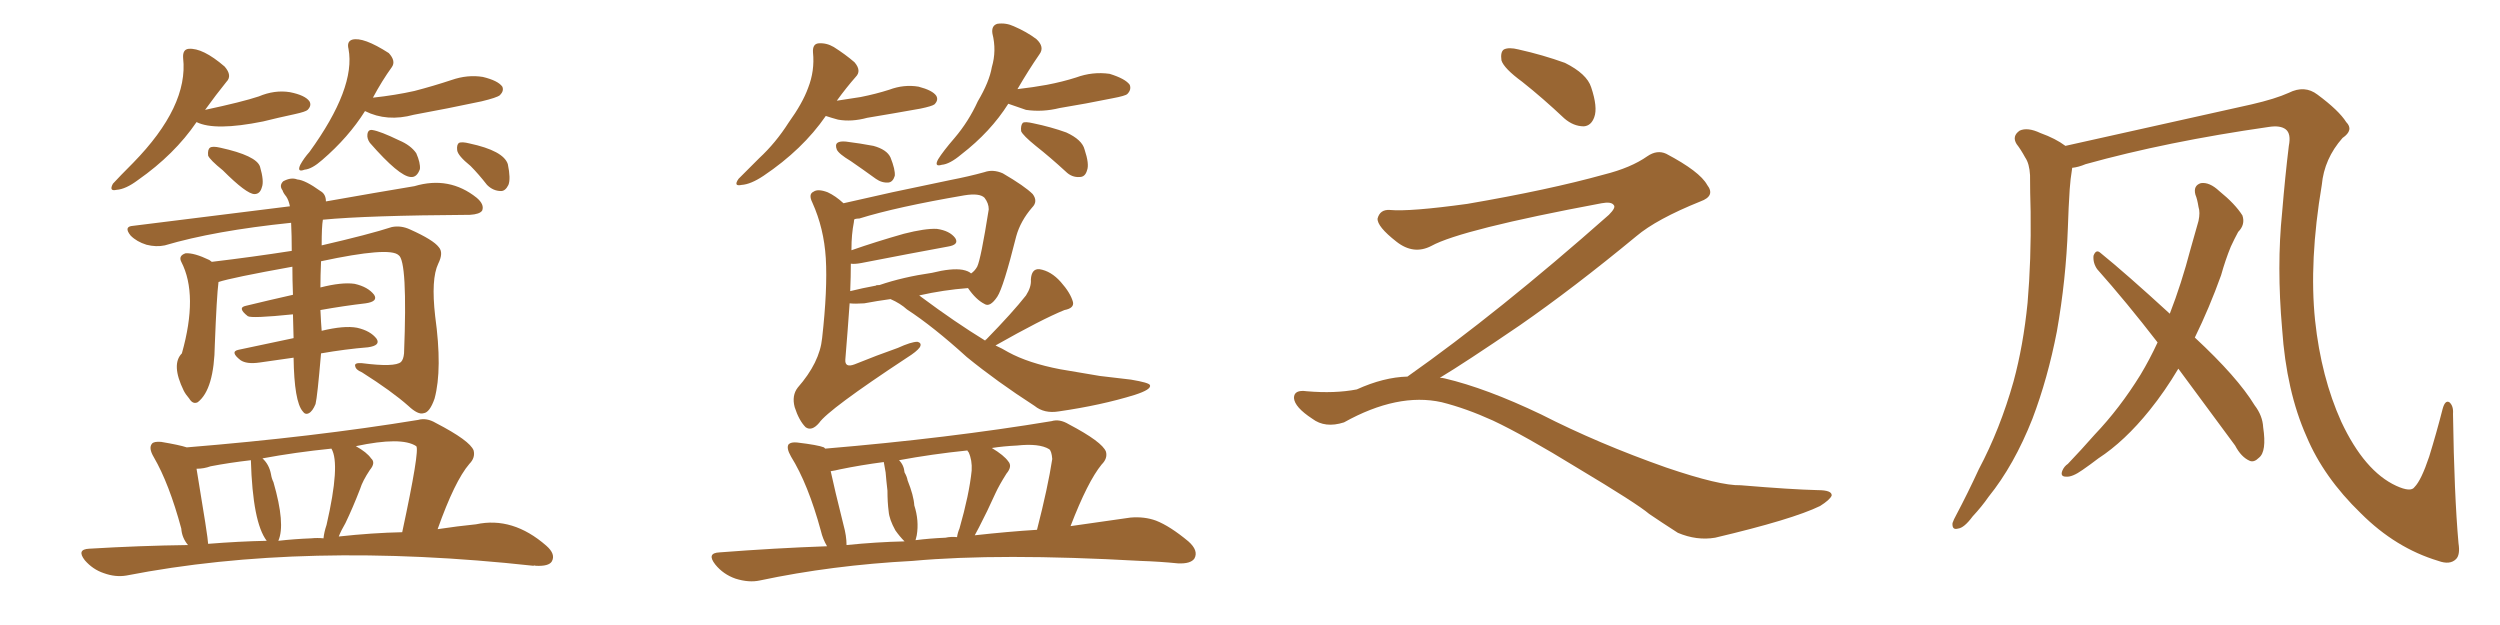 <svg xmlns="http://www.w3.org/2000/svg" xmlns:xlink="http://www.w3.org/1999/xlink" width="600" height="150"><path fill="#996633" padding="10" d="M70.46 85.84L70.46 85.84Q66.36 86.43 62.26 87.01L62.26 87.01Q59.18 87.45 57.71 86.43L57.71 86.43Q55.08 84.38 57.28 83.94L57.28 83.94Q63.43 82.62 70.46 81.15L70.46 81.15Q70.31 76.76 70.31 75.44L70.31 75.44Q60.35 76.46 59.47 75.88L59.47 75.88Q56.84 73.83 59.03 73.39L59.03 73.39Q64.45 72.07 70.31 70.75L70.31 70.75Q70.17 67.09 70.17 64.01L70.17 64.01Q55.52 66.65 52.44 67.68L52.44 67.68Q52.00 71.19 51.56 82.62L51.56 82.62Q51.42 93.46 47.46 96.53L47.46 96.53Q46.29 97.12 45.41 95.65L45.41 95.65Q44.53 94.63 44.09 93.75L44.09 93.75Q41.02 87.45 43.65 84.81L43.65 84.81Q47.61 70.75 43.51 62.84L43.51 62.84Q42.77 61.38 44.53 60.79L44.53 60.79Q46.58 60.64 50.24 62.40L50.24 62.40Q50.68 62.70 50.83 62.84L50.83 62.84Q60.64 61.67 70.02 60.21L70.02 60.21Q70.02 56.54 69.87 53.47L69.87 53.47Q51.42 55.37 39.55 58.89L39.55 58.89Q37.50 59.33 35.16 58.74L35.16 58.74Q32.81 58.01 31.35 56.54L31.35 56.54Q29.59 54.35 31.93 54.20L31.93 54.20Q51.86 51.71 69.58 49.51L69.58 49.51Q69.29 48.05 68.70 47.17L68.70 47.17Q67.97 46.29 67.82 45.70L67.82 45.70Q66.94 44.53 67.97 43.51L67.97 43.51Q69.87 42.48 71.34 43.07L71.34 43.07Q73.24 43.21 76.90 45.85L76.90 45.85Q78.22 46.58 78.22 48.34L78.22 48.34Q90.67 46.14 99.46 44.68L99.46 44.68Q107.81 42.19 114.40 47.46L114.40 47.46Q116.31 49.07 115.72 50.54L115.72 50.54Q115.14 51.42 112.79 51.56L112.79 51.56Q88.04 51.71 77.49 52.73L77.49 52.73Q77.20 54.35 77.20 58.89L77.20 58.89Q88.62 56.25 94.04 54.49L94.04 54.49Q96.24 54.05 98.44 55.08L98.44 55.08Q104.00 57.57 105.32 59.33L105.32 59.33Q106.49 60.64 105.18 63.28L105.18 63.28Q103.42 66.94 104.44 75.88L104.44 75.88Q106.20 88.62 104.30 95.65L104.30 95.65Q103.13 99.02 101.66 99.17L101.66 99.17Q100.34 99.61 98.00 97.41L98.00 97.41Q94.04 93.90 86.87 89.36L86.87 89.36Q85.40 88.77 85.25 87.89L85.25 87.89Q84.96 87.01 86.87 87.16L86.87 87.16Q94.78 88.18 96.24 86.87L96.24 86.87Q96.83 86.28 96.97 84.81L96.97 84.81Q97.85 62.55 95.65 61.23L95.65 61.23Q93.46 59.18 77.05 62.70L77.05 62.70Q76.90 66.21 76.90 68.99L76.90 68.99Q82.03 67.68 85.11 68.12L85.11 68.12Q88.33 68.85 89.79 70.75L89.79 70.75Q90.82 72.36 87.74 72.80L87.74 72.80Q82.62 73.39 76.90 74.41L76.90 74.41Q77.05 77.64 77.20 79.39L77.20 79.39Q82.62 78.08 85.69 78.66L85.69 78.66Q88.92 79.39 90.38 81.30L90.38 81.30Q91.41 82.91 88.33 83.35L88.33 83.35Q82.91 83.79 77.05 84.81L77.05 84.81Q76.17 95.21 75.73 96.97L75.73 96.97Q75 98.73 74.12 99.17L74.12 99.17Q73.24 99.61 72.66 98.73L72.66 98.73Q70.61 96.39 70.46 85.84ZM112.94 39.84L112.94 39.84Q109.86 37.35 109.72 36.04L109.72 36.04Q109.57 34.72 110.16 34.28L110.16 34.28Q110.89 33.98 112.65 34.42L112.65 34.42Q120.85 36.18 121.88 39.40L121.88 39.40Q122.61 42.92 122.02 44.38L122.02 44.38Q121.29 45.85 120.26 45.85L120.26 45.85Q118.36 45.85 116.89 44.38L116.89 44.38Q114.84 41.75 112.94 39.84ZM45.12 130.81L45.12 130.81Q43.65 129.05 43.51 126.86L43.51 126.86Q40.58 116.02 36.91 109.72L36.91 109.72Q35.60 107.52 36.47 106.49L36.47 106.49Q36.91 105.91 38.67 106.05L38.67 106.05Q43.07 106.79 44.82 107.37L44.82 107.37Q75.29 104.88 100.34 100.78L100.34 100.78Q102.39 100.20 104.59 101.51L104.59 101.51Q112.79 105.76 113.67 108.11L113.67 108.11Q114.11 109.86 112.65 111.33L112.65 111.33Q109.13 115.43 105.03 127.00L105.03 127.00Q109.86 126.27 114.26 125.83L114.26 125.83Q123.05 123.93 131.10 130.96L131.10 130.96Q133.45 133.01 132.42 134.77L132.42 134.77Q131.69 135.94 128.61 135.79L128.61 135.79Q128.17 135.64 128.03 135.79L128.03 135.79Q73.10 129.79 30.32 138.13L30.32 138.13Q27.69 138.57 24.90 137.55L24.90 137.55Q22.27 136.67 20.36 134.47L20.36 134.47Q18.31 131.84 21.39 131.69L21.39 131.69Q33.54 130.96 45.12 130.81ZM81.30 128.76L81.30 128.76Q89.36 127.88 96.53 127.73L96.53 127.73Q100.78 107.96 99.90 107.08L99.90 107.08Q96.39 104.74 85.40 107.08L85.40 107.08Q88.04 108.54 89.06 110.01L89.06 110.01Q90.23 111.04 88.77 112.79L88.77 112.79Q87.01 115.43 86.43 117.33L86.43 117.33Q84.67 121.88 82.91 125.54L82.91 125.54Q81.88 127.29 81.30 128.76ZM74.71 129.20L74.71 129.20Q76.17 129.05 77.64 129.20L77.64 129.20Q77.78 127.73 78.37 125.98L78.37 125.98Q81.74 111.33 79.54 107.67L79.54 107.67Q70.90 108.54 62.99 110.01L62.99 110.01Q64.60 111.47 65.04 113.82L65.04 113.82Q65.19 114.84 65.63 115.72L65.63 115.72Q68.55 125.83 66.80 129.79L66.80 129.79Q70.75 129.35 74.71 129.20ZM49.95 130.52L49.95 130.52Q57.28 129.93 64.01 129.79L64.01 129.79Q60.64 125.39 60.21 110.45L60.21 110.45Q55.08 111.04 50.54 111.91L50.54 111.91Q48.93 112.50 47.17 112.50L47.17 112.50Q49.95 129.20 49.95 130.52ZM47.17 29.30L47.17 29.30Q41.89 37.06 33.11 43.21L33.11 43.21Q30.18 45.41 27.98 45.56L27.98 45.56Q26.07 46.00 27.10 44.09L27.10 44.09Q28.71 42.33 31.93 39.11L31.93 39.11Q45.26 25.49 43.95 13.92L43.95 13.92Q43.80 11.87 45.26 11.72L45.26 11.72Q48.63 11.43 53.91 15.97L53.91 15.97Q55.81 18.16 54.35 19.63L54.35 19.63Q51.86 22.71 49.22 26.37L49.22 26.37Q58.15 24.46 62.11 23.14L62.11 23.14Q65.92 21.53 69.58 22.12L69.58 22.12Q73.24 22.85 74.27 24.32L74.27 24.32Q74.85 25.34 73.83 26.37L73.83 26.37Q73.39 26.81 70.75 27.39L70.75 27.39Q66.65 28.27 63.13 29.15L63.13 29.15Q51.56 31.49 47.17 29.30ZM53.47 40.87L53.47 40.87Q50.39 38.38 49.95 37.35L49.95 37.35Q49.80 35.89 50.39 35.45L50.39 35.45Q50.98 35.01 52.88 35.45L52.88 35.45Q61.52 37.35 62.40 39.99L62.40 39.99Q63.43 43.51 62.84 44.97L62.84 44.97Q62.40 46.58 61.08 46.58L61.08 46.58Q59.18 46.58 53.47 40.87ZM87.60 26.66L87.60 26.66Q83.64 32.96 77.34 38.38L77.34 38.38Q74.85 40.58 73.10 40.72L73.10 40.72Q71.19 41.46 72.07 39.55L72.07 39.55Q72.95 37.94 74.27 36.47L74.27 36.47Q85.40 21.09 83.64 11.72L83.64 11.72Q83.20 9.96 84.52 9.52L84.52 9.52Q87.16 8.79 93.31 12.74L93.31 12.74Q95.07 14.65 94.04 16.11L94.04 16.11Q91.70 19.34 89.50 23.44L89.50 23.44Q94.92 22.85 99.46 21.83L99.46 21.83Q104.00 20.65 108.40 19.19L108.40 19.19Q112.21 17.87 115.87 18.46L115.87 18.46Q119.53 19.34 120.56 20.80L120.56 20.80Q121.00 21.83 119.97 22.85L119.97 22.85Q119.24 23.44 115.58 24.32L115.58 24.32Q107.37 26.07 99.32 27.54L99.32 27.54Q92.87 29.30 87.60 26.66ZM88.77 34.28L88.77 34.28L88.77 34.28Q88.04 33.25 88.18 32.23L88.18 32.23Q88.33 31.05 89.36 31.20L89.36 31.20Q91.26 31.49 95.80 33.69L95.80 33.69Q98.58 34.86 99.90 36.77L99.90 36.77Q100.93 39.11 100.78 40.58L100.78 40.58Q100.05 42.63 98.58 42.48L98.58 42.48Q95.80 42.33 88.77 34.28ZM198.19 27.83L198.19 27.83Q192.63 35.89 183.25 42.19L183.25 42.19Q180.18 44.24 177.98 44.38L177.98 44.38Q175.93 44.82 177.25 42.92L177.25 42.92Q179.00 41.16 182.23 37.94L182.23 37.94Q186.18 34.28 189.26 29.44L189.26 29.44Q192.63 24.76 193.95 21.09L193.95 21.09Q195.56 16.99 195.12 12.60L195.12 12.60Q194.97 10.55 196.44 10.40L196.44 10.40Q198.34 10.25 200.10 11.28L200.10 11.28Q202.88 13.04 205.08 14.94L205.08 14.94Q206.84 16.99 205.37 18.46L205.37 18.46Q203.17 20.95 200.83 24.17L200.83 24.17Q203.76 23.73 206.54 23.29L206.54 23.29Q210.21 22.56 213.43 21.53L213.43 21.53Q216.94 20.21 220.46 20.80L220.46 20.80Q223.83 21.68 224.71 23.00L224.71 23.00Q225.29 24.02 224.27 25.05L224.27 25.05Q223.68 25.49 220.90 26.07L220.90 26.07Q214.31 27.25 208.15 28.27L208.15 28.27Q204.35 29.30 201.12 28.71L201.12 28.71Q199.51 28.27 198.19 27.83ZM204.20 38.67L204.20 38.67Q201.27 36.91 200.83 35.89L200.83 35.89Q200.39 34.72 200.98 34.28L200.98 34.28Q201.56 33.84 203.03 33.98L203.03 33.98Q206.54 34.42 209.62 35.01L209.62 35.01Q212.84 35.89 213.72 37.79L213.72 37.79Q214.89 40.72 214.75 42.19L214.75 42.19Q214.31 43.65 213.28 43.80L213.28 43.80Q211.67 43.95 210.21 42.92L210.21 42.92Q206.98 40.58 204.20 38.67ZM241.99 24.90L241.99 24.90Q237.74 31.64 230.71 37.06L230.71 37.06Q227.93 39.40 226.03 39.55L226.03 39.55Q224.12 40.14 225.15 38.23L225.15 38.23Q226.32 36.33 229.10 33.11L229.10 33.11Q232.47 29.15 234.67 24.32L234.67 24.32Q237.45 19.63 238.04 16.11L238.04 16.11Q239.21 12.16 238.18 8.06L238.18 8.06Q237.89 6.15 239.36 5.71L239.36 5.71Q241.41 5.42 243.31 6.30L243.31 6.30Q246.39 7.62 248.73 9.38L248.73 9.38Q250.78 11.28 249.46 13.04L249.46 13.04Q246.83 16.85 244.19 21.39L244.19 21.39Q248.00 20.95 251.22 20.36L251.22 20.36Q255.03 19.63 258.25 18.60L258.25 18.60Q262.21 17.14 266.31 17.72L266.31 17.72Q270.12 18.90 271.14 20.36L271.14 20.36Q271.58 21.53 270.56 22.56L270.56 22.56Q270.12 23.00 267.04 23.58L267.04 23.58Q260.60 24.90 254.30 25.93L254.30 25.93Q250.20 26.95 246.24 26.37L246.24 26.37Q243.75 25.49 241.99 24.90ZM248.58 35.01L248.58 35.01Q245.51 32.52 245.07 31.49L245.07 31.49Q244.92 30.03 245.51 29.44L245.51 29.44Q246.09 29.15 248.00 29.59L248.00 29.59Q252.25 30.47 255.91 31.79L255.91 31.79Q259.72 33.54 260.30 35.89L260.30 35.89Q261.47 39.40 260.89 40.87L260.89 40.87Q260.45 42.48 259.13 42.48L259.13 42.48Q257.23 42.63 255.76 41.16L255.76 41.16Q252.10 37.79 248.58 35.01ZM236.43 81.74L236.43 81.74Q236.57 81.45 236.72 81.45L236.72 81.45Q243.02 75 246.24 70.90L246.24 70.90Q247.56 68.85 247.41 67.09L247.41 67.09Q247.56 64.45 249.46 64.60L249.46 64.60Q252.25 65.04 254.59 67.68L254.59 67.68Q256.93 70.31 257.52 72.51L257.52 72.51Q257.81 73.97 255.47 74.41L255.47 74.41Q250.05 76.61 238.92 82.91L238.92 82.91Q240.53 83.64 241.99 84.52L241.99 84.52Q246.83 87.16 254.44 88.62L254.44 88.62Q258.11 89.21 263.96 90.23L263.96 90.23Q267.77 90.67 271.44 91.11L271.44 91.11Q275.83 91.85 275.98 92.43L275.98 92.43Q276.42 93.46 272.31 94.78L272.31 94.78Q264.26 97.27 254.15 98.73L254.15 98.73Q250.63 99.32 248.29 97.41L248.29 97.41Q239.21 91.55 232.03 85.69L232.03 85.69Q223.97 78.37 217.68 74.27L217.68 74.27Q216.06 72.80 213.72 71.78L213.72 71.78Q210.50 72.22 207.42 72.80L207.42 72.80Q205.22 72.95 203.91 72.80L203.91 72.80Q203.47 79.10 202.88 86.28L202.88 86.28Q202.73 88.33 205.08 87.45L205.08 87.45Q210.50 85.25 215.48 83.50L215.48 83.50Q218.70 82.03 220.17 82.03L220.17 82.03Q221.34 82.32 220.75 83.35L220.75 83.35Q220.02 84.38 217.68 85.84L217.68 85.84Q198.78 98.29 196.58 101.51L196.58 101.51Q194.82 103.56 193.36 102.54L193.36 102.54Q191.75 100.93 190.72 97.71L190.72 97.71Q189.99 94.92 191.46 93.02L191.46 93.02Q196.73 87.01 197.31 81.15L197.31 81.15Q198.63 69.43 198.19 61.96L198.19 61.96Q197.75 54.79 194.97 48.63L194.97 48.63Q193.95 46.58 195.26 46.00L195.26 46.00Q196.29 45.26 198.63 46.14L198.63 46.14Q200.54 47.02 202.44 48.78L202.44 48.78Q207.57 47.61 214.16 46.14L214.16 46.14Q221.92 44.53 228.08 43.21L228.08 43.21Q232.62 42.33 236.28 41.31L236.28 41.31Q238.33 40.58 240.67 41.60L240.67 41.60Q245.95 44.68 247.85 46.58L247.85 46.58Q249.17 48.34 247.71 49.80L247.71 49.80Q244.92 53.03 243.90 56.69L243.90 56.69L243.90 56.69Q240.82 68.99 239.36 71.19L239.36 71.19Q237.60 73.83 236.28 72.95L236.28 72.95Q234.23 71.92 232.32 69.14L232.32 69.14Q226.46 69.58 220.61 70.90L220.61 70.90Q221.04 71.19 221.19 71.34L221.19 71.34Q229.25 77.34 236.43 81.74ZM210.21 68.55L210.21 68.55Q210.21 68.41 211.08 68.41L211.08 68.41Q216.65 66.50 223.68 65.48L223.68 65.48Q228.37 64.31 231.01 64.75L231.01 64.75Q232.47 65.04 233.06 65.63L233.06 65.63Q233.94 65.04 234.52 64.01L234.52 64.01Q235.40 62.26 237.30 50.24L237.30 50.24Q237.30 48.78 236.28 47.46L236.28 47.46Q235.11 46.29 231.45 46.88L231.45 46.88Q215.19 49.66 206.25 52.44L206.25 52.44Q205.66 52.44 205.08 52.59L205.08 52.59Q204.93 52.88 204.93 53.32L204.93 53.32Q204.35 56.25 204.35 59.77L204.35 59.77Q204.35 59.91 204.35 60.06L204.35 60.06Q210.21 58.01 216.94 56.10L216.94 56.10Q222.07 54.79 224.85 54.93L224.85 54.93Q227.93 55.37 229.25 57.13L229.25 57.13Q230.27 58.74 227.49 59.18L227.49 59.18Q218.70 60.79 206.69 63.13L206.69 63.13Q205.08 63.43 204.20 63.28L204.20 63.28Q204.20 66.36 204.05 69.87L204.05 69.87Q206.98 69.14 210.21 68.55ZM198.49 131.10L198.49 131.10Q197.46 129.35 197.02 127.44L197.02 127.44Q193.95 116.16 189.84 109.57L189.84 109.57Q188.67 107.52 189.26 106.64L189.26 106.64Q189.84 106.05 191.31 106.20L191.31 106.20Q196.29 106.79 197.75 107.37L197.75 107.37Q197.90 107.52 198.05 107.67L198.05 107.67Q227.64 105.18 252.39 101.07L252.39 101.07Q254.30 100.49 256.49 101.81L256.49 101.81Q264.55 106.05 265.43 108.40L265.43 108.40Q265.87 110.01 264.40 111.47L264.40 111.47Q261.04 115.58 256.93 126.27L256.93 126.27Q264.99 125.10 271.29 124.22L271.29 124.22Q274.66 123.93 277.44 124.95L277.44 124.95Q280.81 126.27 285.21 129.93L285.21 129.93Q287.70 132.13 286.67 134.03L286.67 134.03Q285.79 135.35 282.71 135.21L282.71 135.21Q278.32 134.77 273.78 134.62L273.78 134.62Q239.79 132.71 218.99 134.62L218.99 134.62Q199.66 135.64 182.37 139.31L182.37 139.31Q179.74 139.89 176.51 138.87L176.51 138.87Q173.58 137.84 171.68 135.50L171.68 135.50Q169.48 132.71 172.71 132.57L172.71 132.57Q186.04 131.54 198.49 131.10ZM233.94 128.47L233.94 128.47Q241.85 127.59 248.88 127.15L248.88 127.15Q251.51 116.89 252.54 110.16L252.54 110.16Q252.39 108.25 251.81 107.81L251.81 107.81Q249.46 106.35 244.04 106.93L244.04 106.93Q240.82 107.08 238.04 107.52L238.04 107.52Q240.97 109.28 241.99 110.74L241.99 110.74Q243.02 111.91 241.55 113.67L241.55 113.67Q239.79 116.46 238.92 118.36L238.92 118.36Q236.87 122.90 234.96 126.56L234.96 126.56Q234.38 127.59 233.94 128.47ZM226.90 129.05L226.90 129.05Q228.22 128.76 229.69 128.91L229.69 128.91Q229.83 127.88 230.27 126.86L230.27 126.86Q232.62 118.65 233.20 112.94L233.20 112.94Q233.35 110.45 232.47 108.54L232.47 108.54Q232.18 108.25 232.18 108.11L232.18 108.11Q223.68 108.98 215.77 110.45L215.77 110.45Q216.94 111.62 217.09 113.38L217.09 113.38Q217.68 114.40 217.82 115.28L217.82 115.28Q219.29 118.95 219.43 121.29L219.43 121.29Q220.61 124.95 220.02 128.47L220.02 128.47Q219.87 129.05 219.73 129.64L219.73 129.64Q223.24 129.20 226.90 129.05ZM203.17 130.81L203.17 130.81L203.17 130.81Q210.35 130.08 217.09 129.93L217.09 129.93Q215.92 128.76 214.89 127.29L214.89 127.29Q213.43 124.66 213.28 122.75L213.28 122.75Q212.99 120.56 212.99 117.77L212.99 117.77Q212.70 115.28 212.55 113.38L212.55 113.38Q212.26 111.91 212.11 110.89L212.11 110.89Q206.54 111.62 201.56 112.65L201.56 112.65Q200.39 112.94 199.37 113.09L199.37 113.09Q200.24 117.19 202.44 125.98L202.44 125.98Q203.17 128.61 203.17 130.81ZM365.33 19.63L365.33 19.63Q360.94 16.41 360.35 14.50L360.35 14.50Q360.06 12.45 360.94 11.87L360.94 11.87Q362.11 11.28 364.45 11.87L364.45 11.87Q370.31 13.18 375.59 15.09L375.59 15.09Q380.86 17.72 381.88 20.95L381.88 20.95Q383.50 25.78 382.62 28.13L382.62 28.13Q381.88 30.18 380.13 30.32L380.13 30.32Q377.64 30.32 375.44 28.42L375.44 28.42Q370.31 23.58 365.33 19.63ZM337.79 90.38L337.79 90.38L337.79 90.38Q359.62 75 386.13 51.56L386.13 51.56Q387.89 49.80 387.30 49.22L387.30 49.22Q386.72 48.34 384.38 48.78L384.38 48.78Q350.68 55.08 343.51 59.03L343.51 59.03Q339.26 61.23 335.16 58.01L335.16 58.01Q330.47 54.35 330.62 52.44L330.62 52.44Q331.20 50.24 333.54 50.39L333.54 50.39Q338.38 50.83 352.15 48.93L352.15 48.93Q371.78 45.56 384.96 41.89L384.96 41.89Q391.41 40.28 395.36 37.50L395.36 37.50Q397.71 35.89 399.90 36.91L399.90 36.91Q407.96 41.16 409.72 44.38L409.72 44.38Q411.77 47.02 408.11 48.34L408.11 48.34Q397.56 52.59 392.72 56.69L392.72 56.69Q377.64 69.14 364.75 78.08L364.75 78.08Q351.42 87.16 345.56 90.67L345.56 90.67Q346.14 90.67 346.73 90.82L346.73 90.82Q356.69 93.16 369.87 99.46L369.87 99.46Q383.64 106.49 399.90 112.21L399.90 112.21Q412.79 116.60 417.77 116.46L417.77 116.46Q429.93 117.48 436.23 117.63L436.23 117.63Q439.75 117.63 439.60 118.95L439.60 118.95Q439.16 119.97 436.82 121.44L436.82 121.44Q430.22 124.66 411.62 129.05L411.62 129.05Q407.23 129.79 402.69 127.88L402.69 127.88Q398.58 125.24 395.80 123.34L395.80 123.34Q392.87 120.85 378.66 112.35L378.66 112.35Q365.77 104.44 358.30 100.93L358.30 100.93Q351.86 98.00 346.00 96.53L346.00 96.53Q335.45 94.19 322.56 101.37L322.56 101.37Q318.02 102.83 314.94 100.49L314.94 100.49Q310.69 97.71 310.55 95.51L310.55 95.51Q310.55 93.46 313.62 93.90L313.62 93.90Q320.36 94.48 325.63 93.46L325.63 93.46Q332.08 90.53 337.79 90.38ZM590.04 130.37L590.04 130.37Q590.48 133.15 589.45 134.18L589.45 134.18Q587.99 135.64 585.21 134.62L585.21 134.62Q574.95 131.54 566.60 123.19L566.60 123.19Q557.67 114.55 553.56 104.74L553.56 104.74Q548.73 93.90 547.71 78.96L547.71 78.96Q546.39 63.87 547.71 50.98L547.71 50.98Q548.44 42.19 549.32 35.01L549.32 35.01Q549.90 32.08 548.58 31.05L548.58 31.05Q547.27 30.03 544.48 30.47L544.48 30.47Q520.02 33.98 500.54 39.40L500.54 39.40Q498.78 40.14 497.31 40.28L497.31 40.28Q497.31 40.28 497.31 40.43L497.31 40.43Q496.88 43.07 496.73 45.41L496.73 45.41Q496.44 49.80 496.29 54.64L496.29 54.64Q495.85 67.09 493.65 79.54L493.65 79.54Q491.46 90.82 487.79 100.49L487.79 100.49Q483.40 111.62 477.25 119.24L477.25 119.24Q475.63 121.58 473.44 123.93L473.44 123.93Q471.39 126.71 469.92 126.86L469.92 126.86Q468.46 127.29 468.60 125.54L468.60 125.54Q468.90 124.66 469.48 123.63L469.48 123.63Q472.27 118.36 474.90 112.65L474.90 112.65Q480.03 102.98 483.25 91.55L483.25 91.55Q485.60 82.91 486.62 72.66L486.62 72.66Q487.50 62.40 487.35 50.83L487.35 50.83Q487.21 46.00 487.21 42.04L487.21 42.04Q487.06 39.26 486.04 37.79L486.04 37.79Q485.01 35.89 483.98 34.57L483.98 34.57Q482.81 32.67 484.72 31.35L484.72 31.35Q486.62 30.47 489.70 31.93L489.70 31.93Q493.36 33.25 495.70 35.01L495.70 35.01Q508.15 32.23 540.38 25.05L540.38 25.05Q546.09 23.73 549.32 22.27L549.32 22.27Q553.13 20.36 556.20 22.71L556.20 22.71Q561.33 26.51 563.09 29.30L563.09 29.30Q564.99 31.20 562.21 33.11L562.21 33.11Q557.81 38.09 557.23 44.38L557.23 44.38Q554.15 62.70 555.62 76.90L555.62 76.90Q557.08 90.53 561.91 101.22L561.91 101.22Q567.48 113.09 575.10 116.60L575.10 116.60Q578.61 118.21 579.49 116.89L579.49 116.89Q581.10 115.28 583.01 109.57L583.01 109.57Q584.77 103.86 586.23 98.14L586.23 98.14Q586.82 95.95 587.84 96.53L587.84 96.53Q588.87 97.41 588.72 99.32L588.72 99.32Q589.01 118.80 590.04 130.37ZM522.80 88.48L522.80 88.48L522.80 88.48Q519.58 93.90 515.92 98.44L515.92 98.44Q509.91 105.91 503.61 110.01L503.61 110.01Q501.71 111.47 499.80 112.79L499.80 112.79Q497.31 114.55 495.85 114.40L495.85 114.40Q494.38 114.40 494.97 112.94L494.97 112.94Q495.41 111.91 496.29 111.33L496.29 111.33Q499.51 107.96 502.73 104.30L502.73 104.30Q508.74 98.00 513.72 89.94L513.72 89.94Q515.92 86.28 517.82 82.18L517.82 82.18Q510.35 72.51 503.32 64.60L503.32 64.60Q502.29 63.13 502.44 61.38L502.44 61.38Q503.03 59.77 504.05 60.64L504.05 60.64Q510.21 65.63 520.75 75.29L520.75 75.29Q523.54 68.12 525.73 59.77L525.73 59.77Q526.76 56.10 527.64 53.03L527.64 53.03Q528.08 50.98 527.64 49.66L527.64 49.66Q527.34 47.75 526.90 46.73L526.90 46.73Q526.32 44.53 528.22 43.95L528.22 43.95Q530.27 43.65 532.62 45.85L532.62 45.85Q536.43 48.93 538.18 51.71L538.18 51.71Q538.92 53.91 537.16 55.66L537.16 55.66Q536.28 57.28 535.40 59.18L535.40 59.18Q534.08 62.40 533.06 66.06L533.06 66.06Q530.27 73.83 526.76 81.01L526.76 81.01Q537.01 90.53 541.11 97.27L541.11 97.27Q543.02 99.76 543.16 102.54L543.16 102.54Q544.04 108.40 542.14 109.86L542.14 109.86Q540.97 111.04 539.94 110.60L539.94 110.60Q537.89 109.72 536.43 106.93L536.43 106.93Q529.10 96.97 522.80 88.48Z"/></svg>
